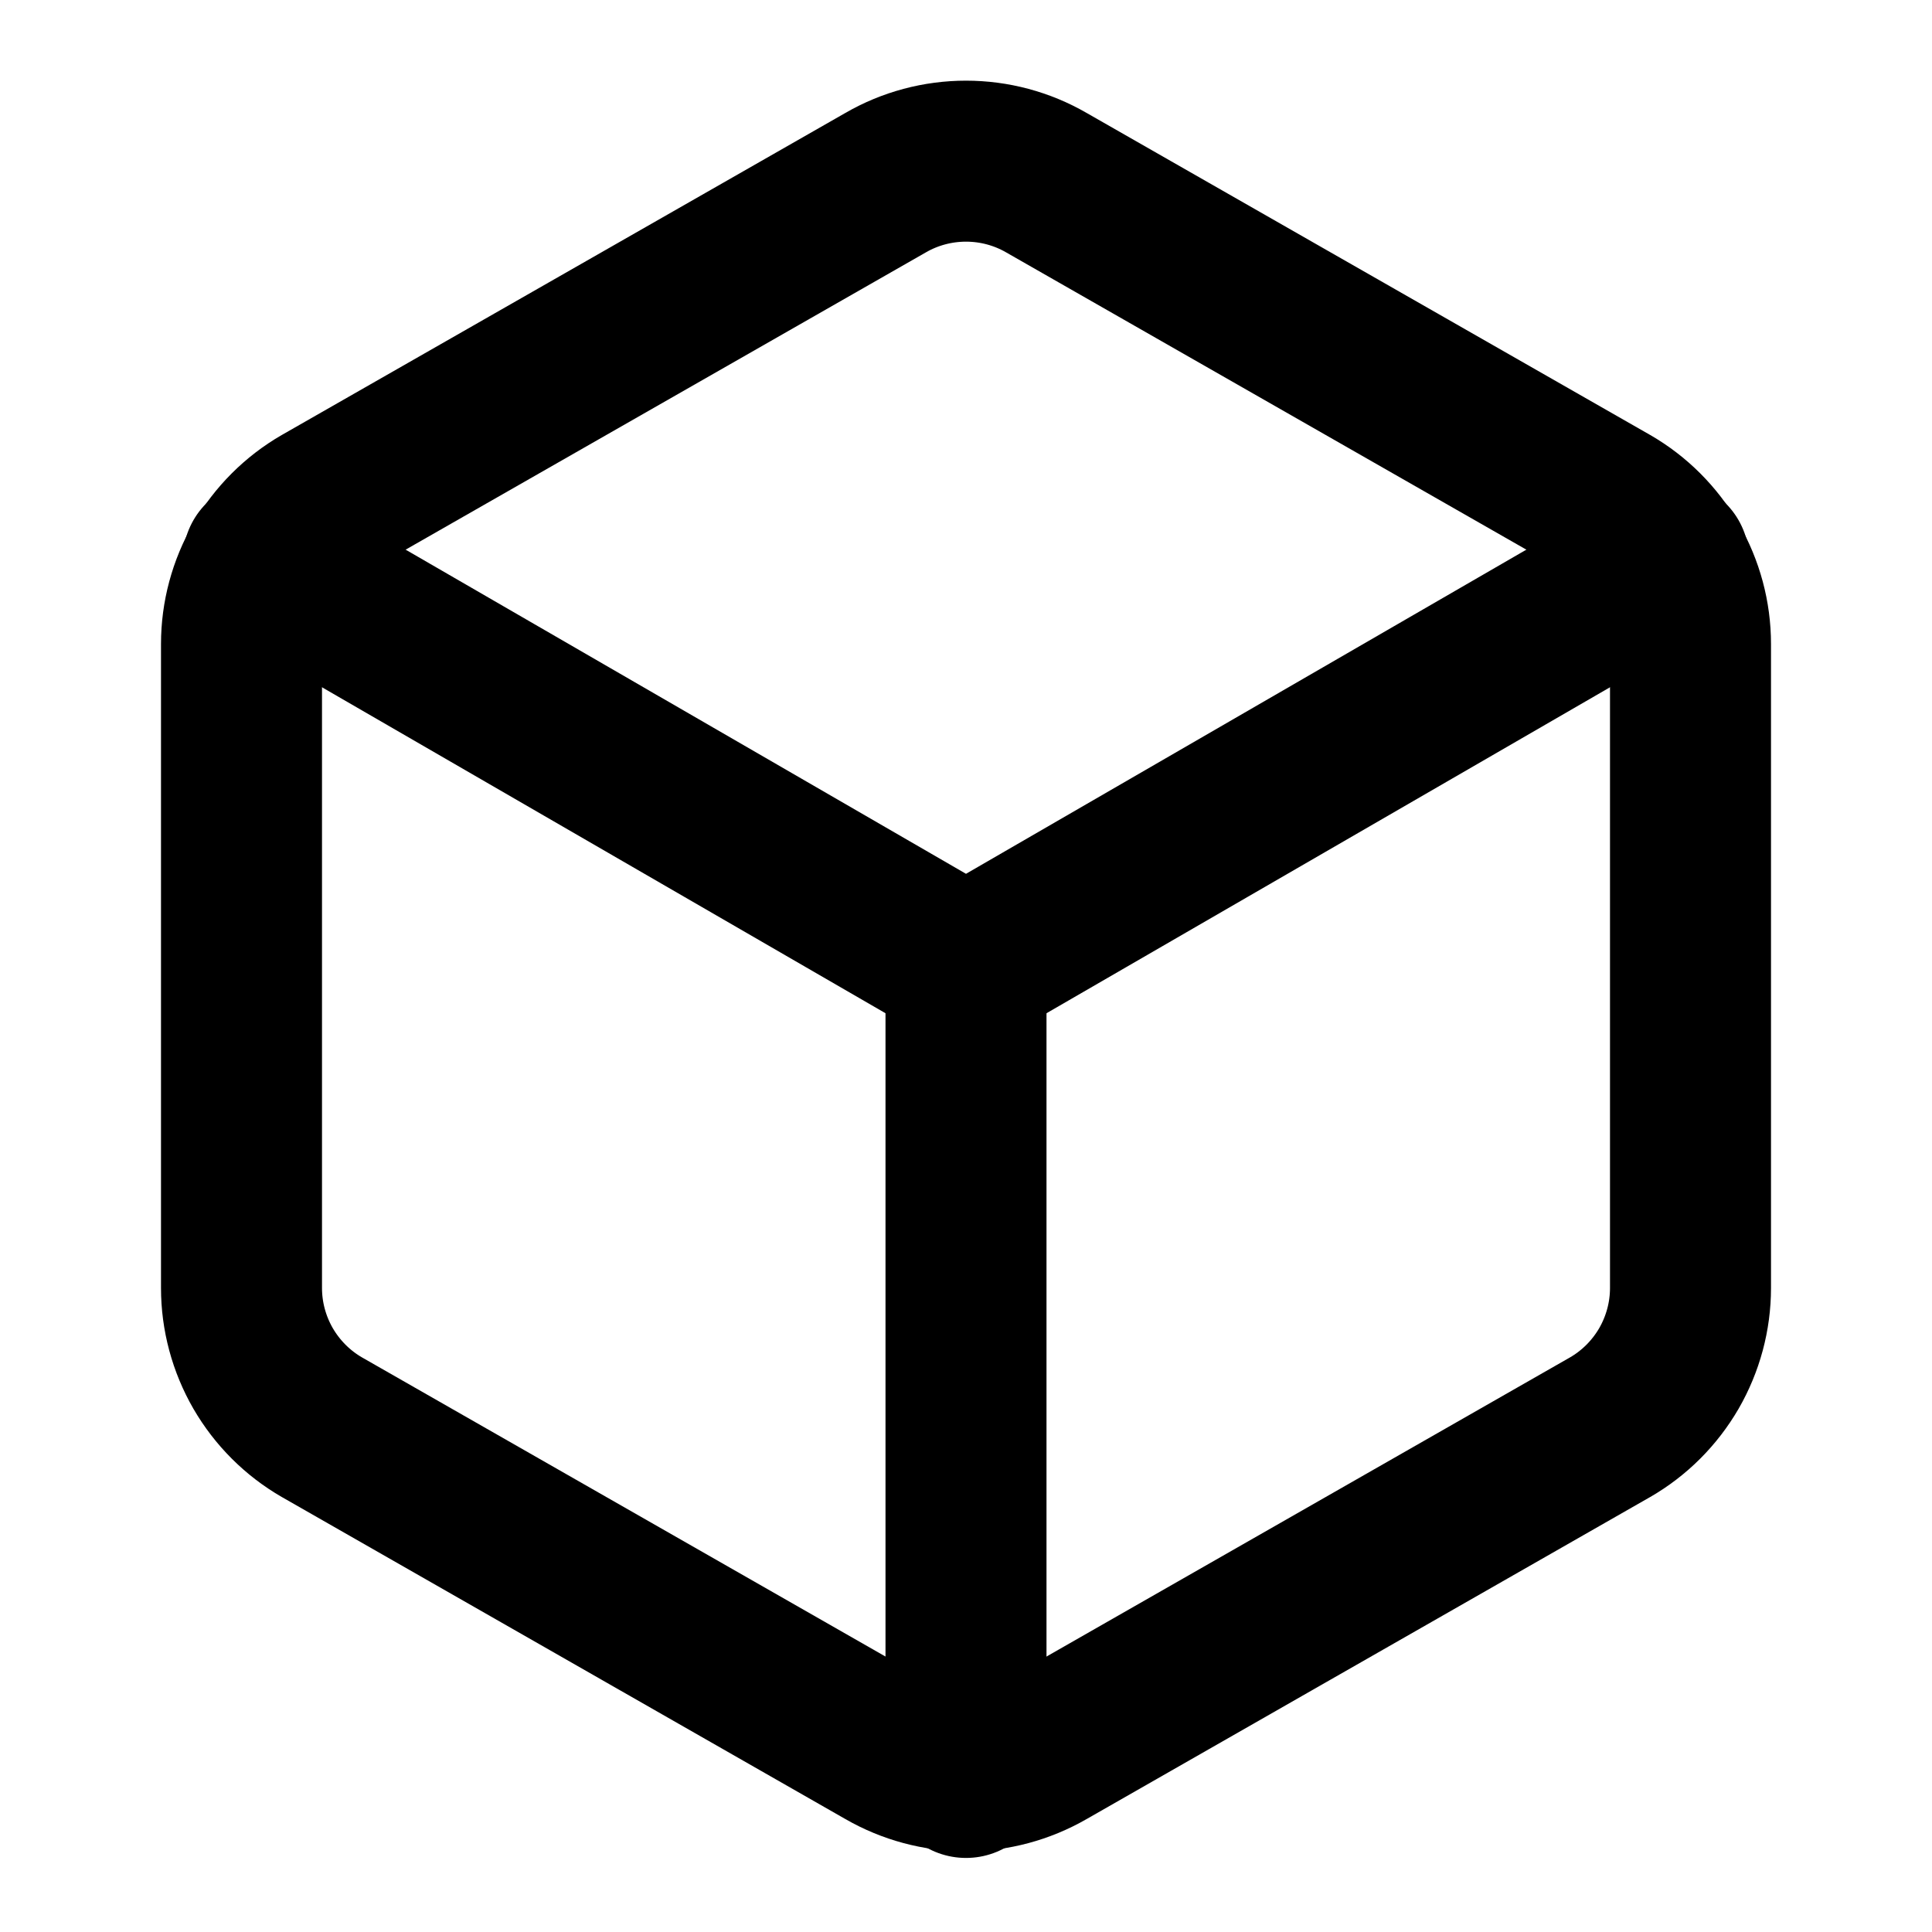 <?xml version="1.0" encoding="UTF-8"?>
<svg width="24" height="24" viewBox="0 0 24 24" fill="none" xmlns="http://www.w3.org/2000/svg">
  <path d="M21 16V8C21 7.649 20.907 7.305 20.732 7.001C20.556 6.698 20.304 6.445 20 6.27L13 2.27C12.696 2.094 12.351 2.002 12 2.002C11.649 2.002 11.304 2.094 11 2.27L4 6.27C3.696 6.445 3.444 6.698 3.268 7.001C3.093 7.305 3 7.649 3 8V16C3 16.351 3.093 16.695 3.268 16.999C3.444 17.302 3.696 17.555 4 17.73L11 21.73C11.304 21.905 11.649 21.998 12 21.998C12.351 21.998 12.696 21.905 13 21.73L20 17.73C20.304 17.555 20.556 17.302 20.732 16.999C20.907 16.695 21 16.351 21 16Z" stroke="currentColor" stroke-width="2" stroke-linecap="round" stroke-linejoin="round"/>
  <path d="M3.27 6.96L12 12.01L20.73 6.96" stroke="currentColor" stroke-width="2" stroke-linecap="round" stroke-linejoin="round"/>
  <path d="M12 22.08V12" stroke="currentColor" stroke-width="2" stroke-linecap="round" stroke-linejoin="round"/>
</svg> 